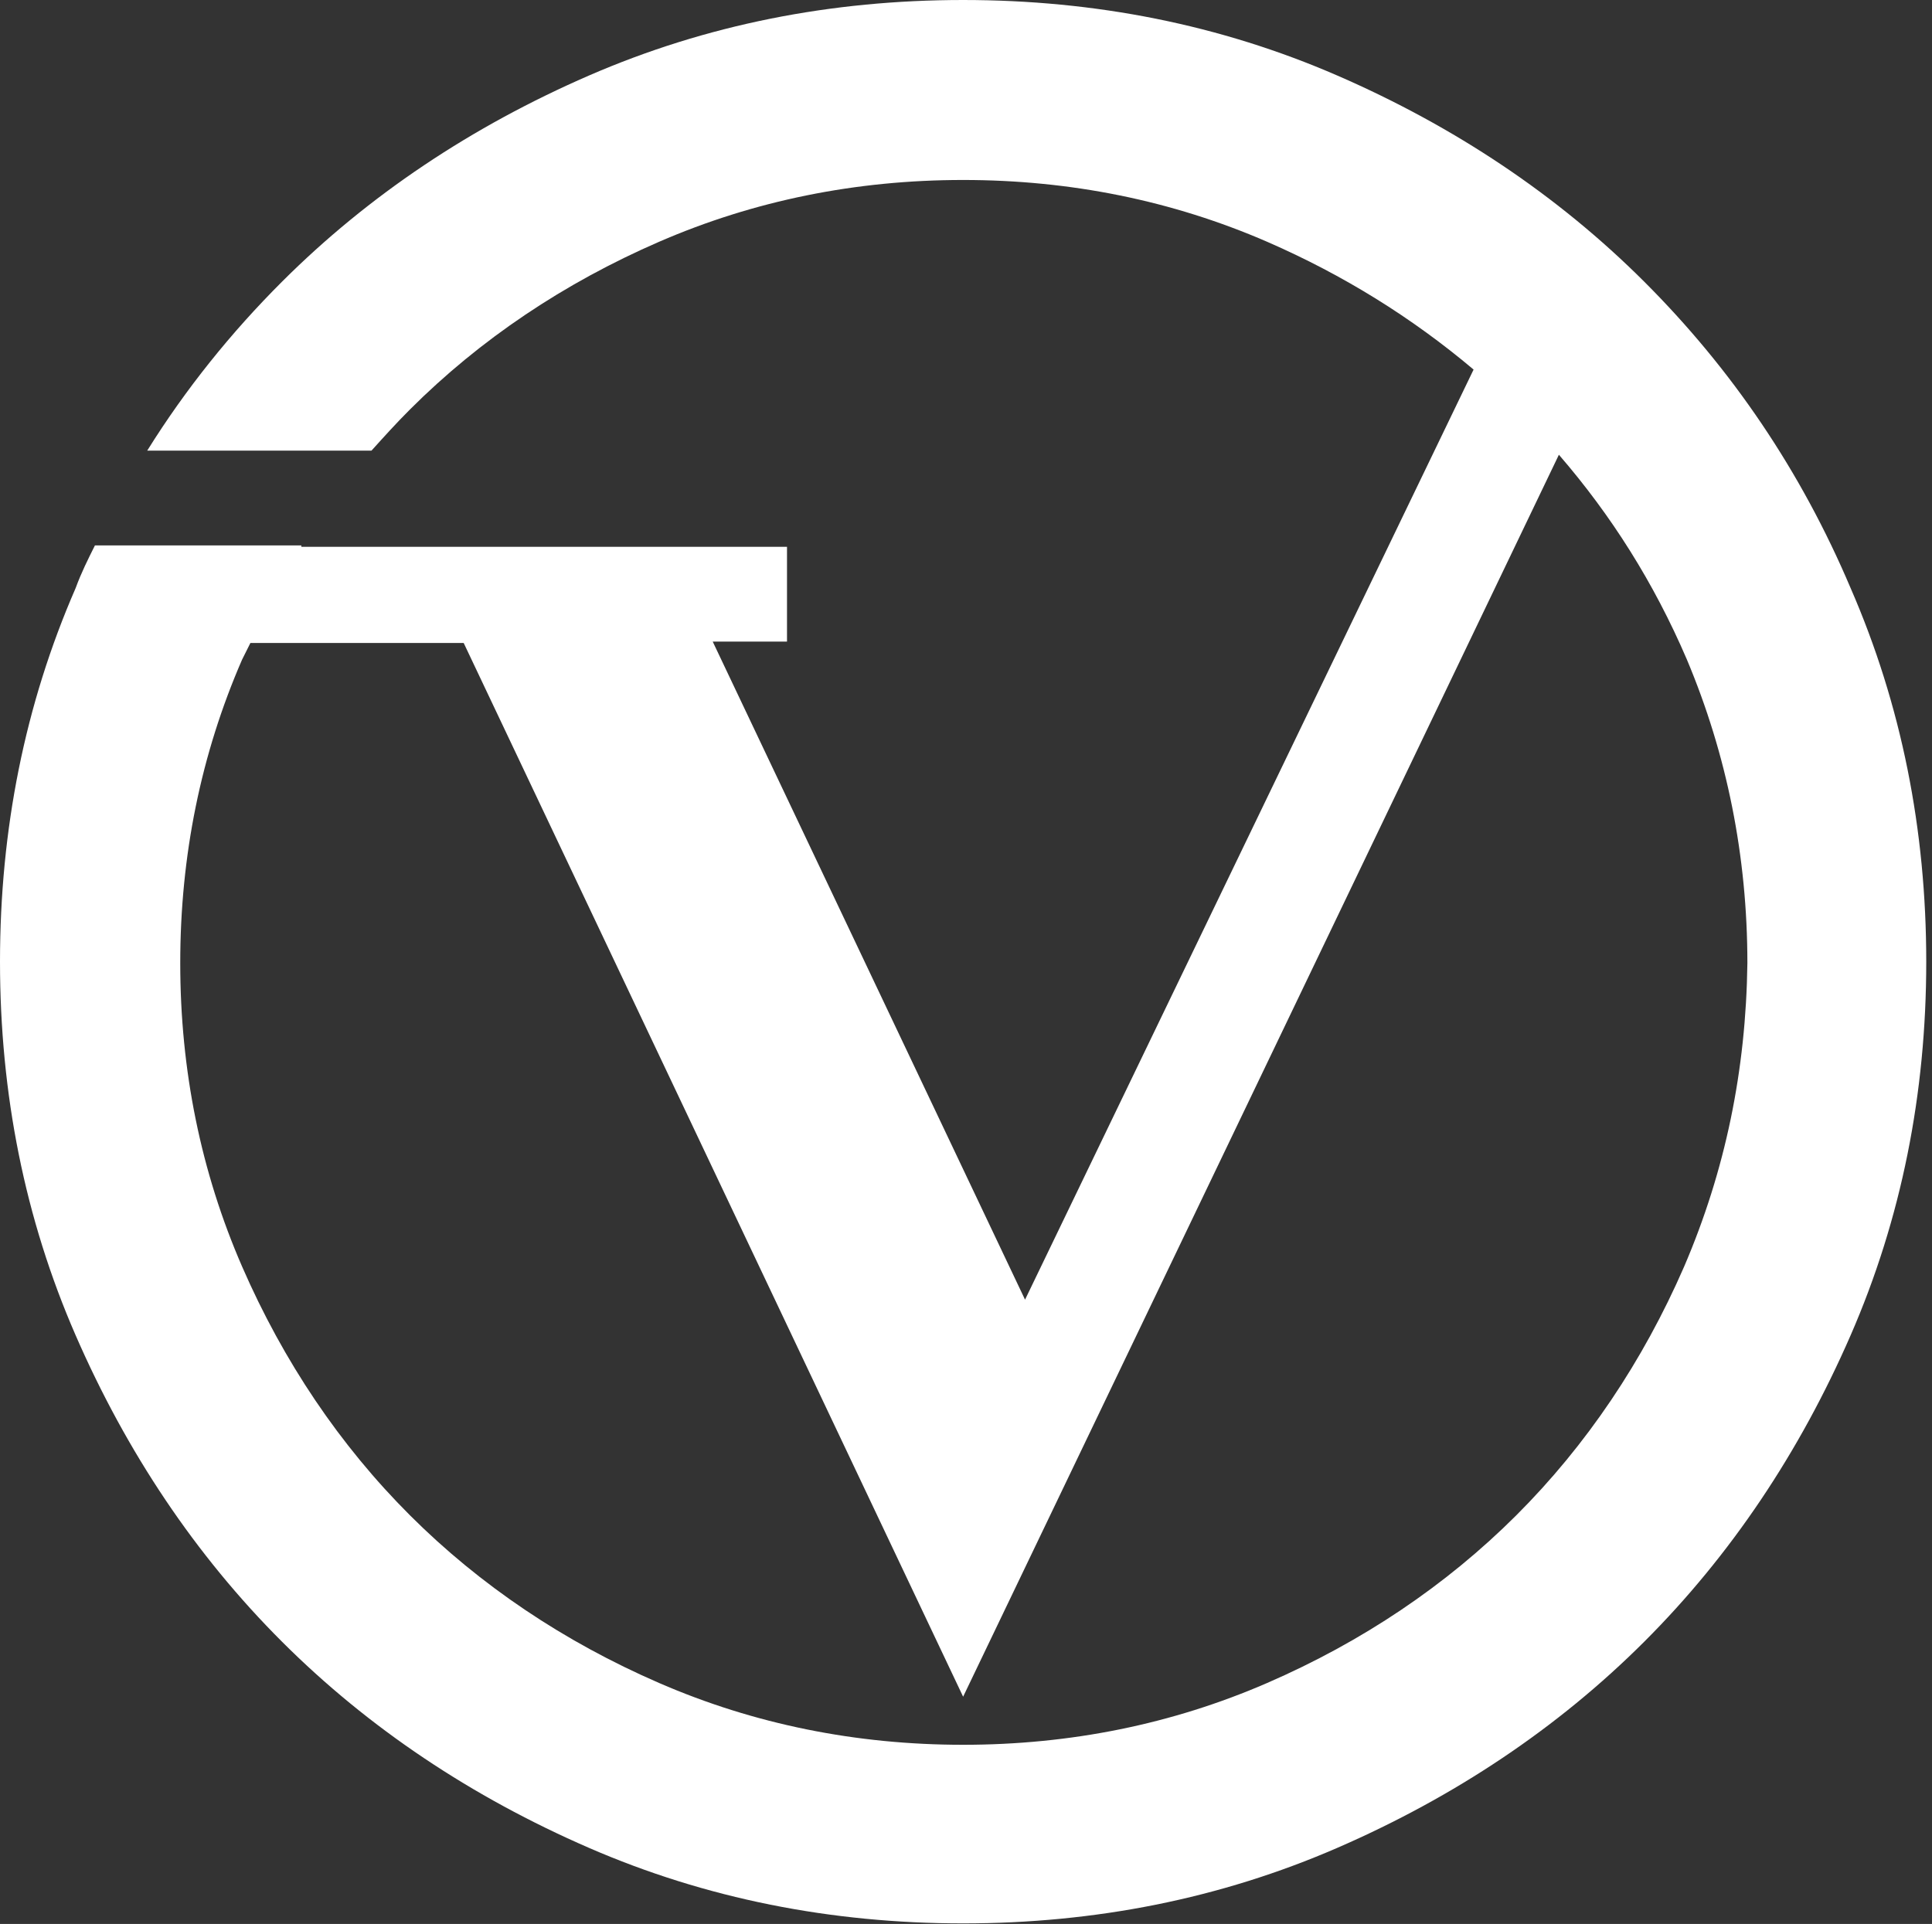 <svg width="248" height="247" viewBox="0 0 248 247" fill="none" xmlns="http://www.w3.org/2000/svg">
<rect x="0" y="0" width="248" height="247" fill="#333333" stroke="none"/>
<path d="M216.178 162.621C210.879 174.791 203.638 185.55 194.631 194.545C185.623 203.54 174.85 210.772 162.663 216.063C150.477 221.355 137.407 224 123.631 224C109.855 224 96.785 221.355 84.599 216.063C72.412 210.772 61.639 203.54 52.632 194.545C43.624 185.55 36.383 174.791 31.084 162.621C25.786 150.451 23.137 137.399 23.137 123.641C23.137 109.884 25.786 96.832 31.084 84.662C31.438 83.956 31.791 83.251 32.144 82.545H59.52L123.631 217.827L200.106 58.381C206.817 66.142 212.292 74.784 216.531 84.662C221.653 96.832 224.302 109.884 224.302 123.641C224.125 137.399 221.476 150.274 216.178 162.621ZM211.056 36.158C199.929 25.046 186.683 16.227 171.671 9.701C156.658 3.175 140.586 3.05176e-05 123.631 3.05176e-05C106.676 3.05176e-05 90.604 3.175 75.592 9.701C60.579 16.227 47.333 25.046 36.206 36.158C29.672 42.684 23.843 49.915 18.898 57.852H47.686C49.276 56.088 50.865 54.325 52.632 52.561C61.639 43.566 72.412 36.334 84.599 31.043C96.785 25.751 109.855 23.106 123.631 23.106C137.407 23.106 150.477 25.751 162.663 31.043C172.377 35.276 181.208 40.743 189.156 47.446L131.579 166.854L91.487 82.369H101.024V70.199H85.659H53.691H38.679C38.679 70.199 38.679 70.199 38.679 70.022H12.187C11.303 71.786 10.42 73.55 9.714 75.49C3.179 90.482 0 106.532 0 123.465C0 140.397 3.179 156.448 9.714 171.44C16.249 186.432 25.079 199.66 36.206 210.772C47.333 221.884 60.579 230.703 75.592 237.229C90.604 243.755 106.676 246.93 123.631 246.93C140.586 246.93 156.658 243.755 171.671 237.229C186.683 230.703 199.929 221.884 211.056 210.772C222.183 199.66 231.013 186.432 237.548 171.44C244.083 156.448 247.262 140.397 247.262 123.465C247.262 106.532 244.083 90.482 237.548 75.49C231.19 60.498 222.359 47.446 211.056 36.158Z" fill="white"/>
</svg>
